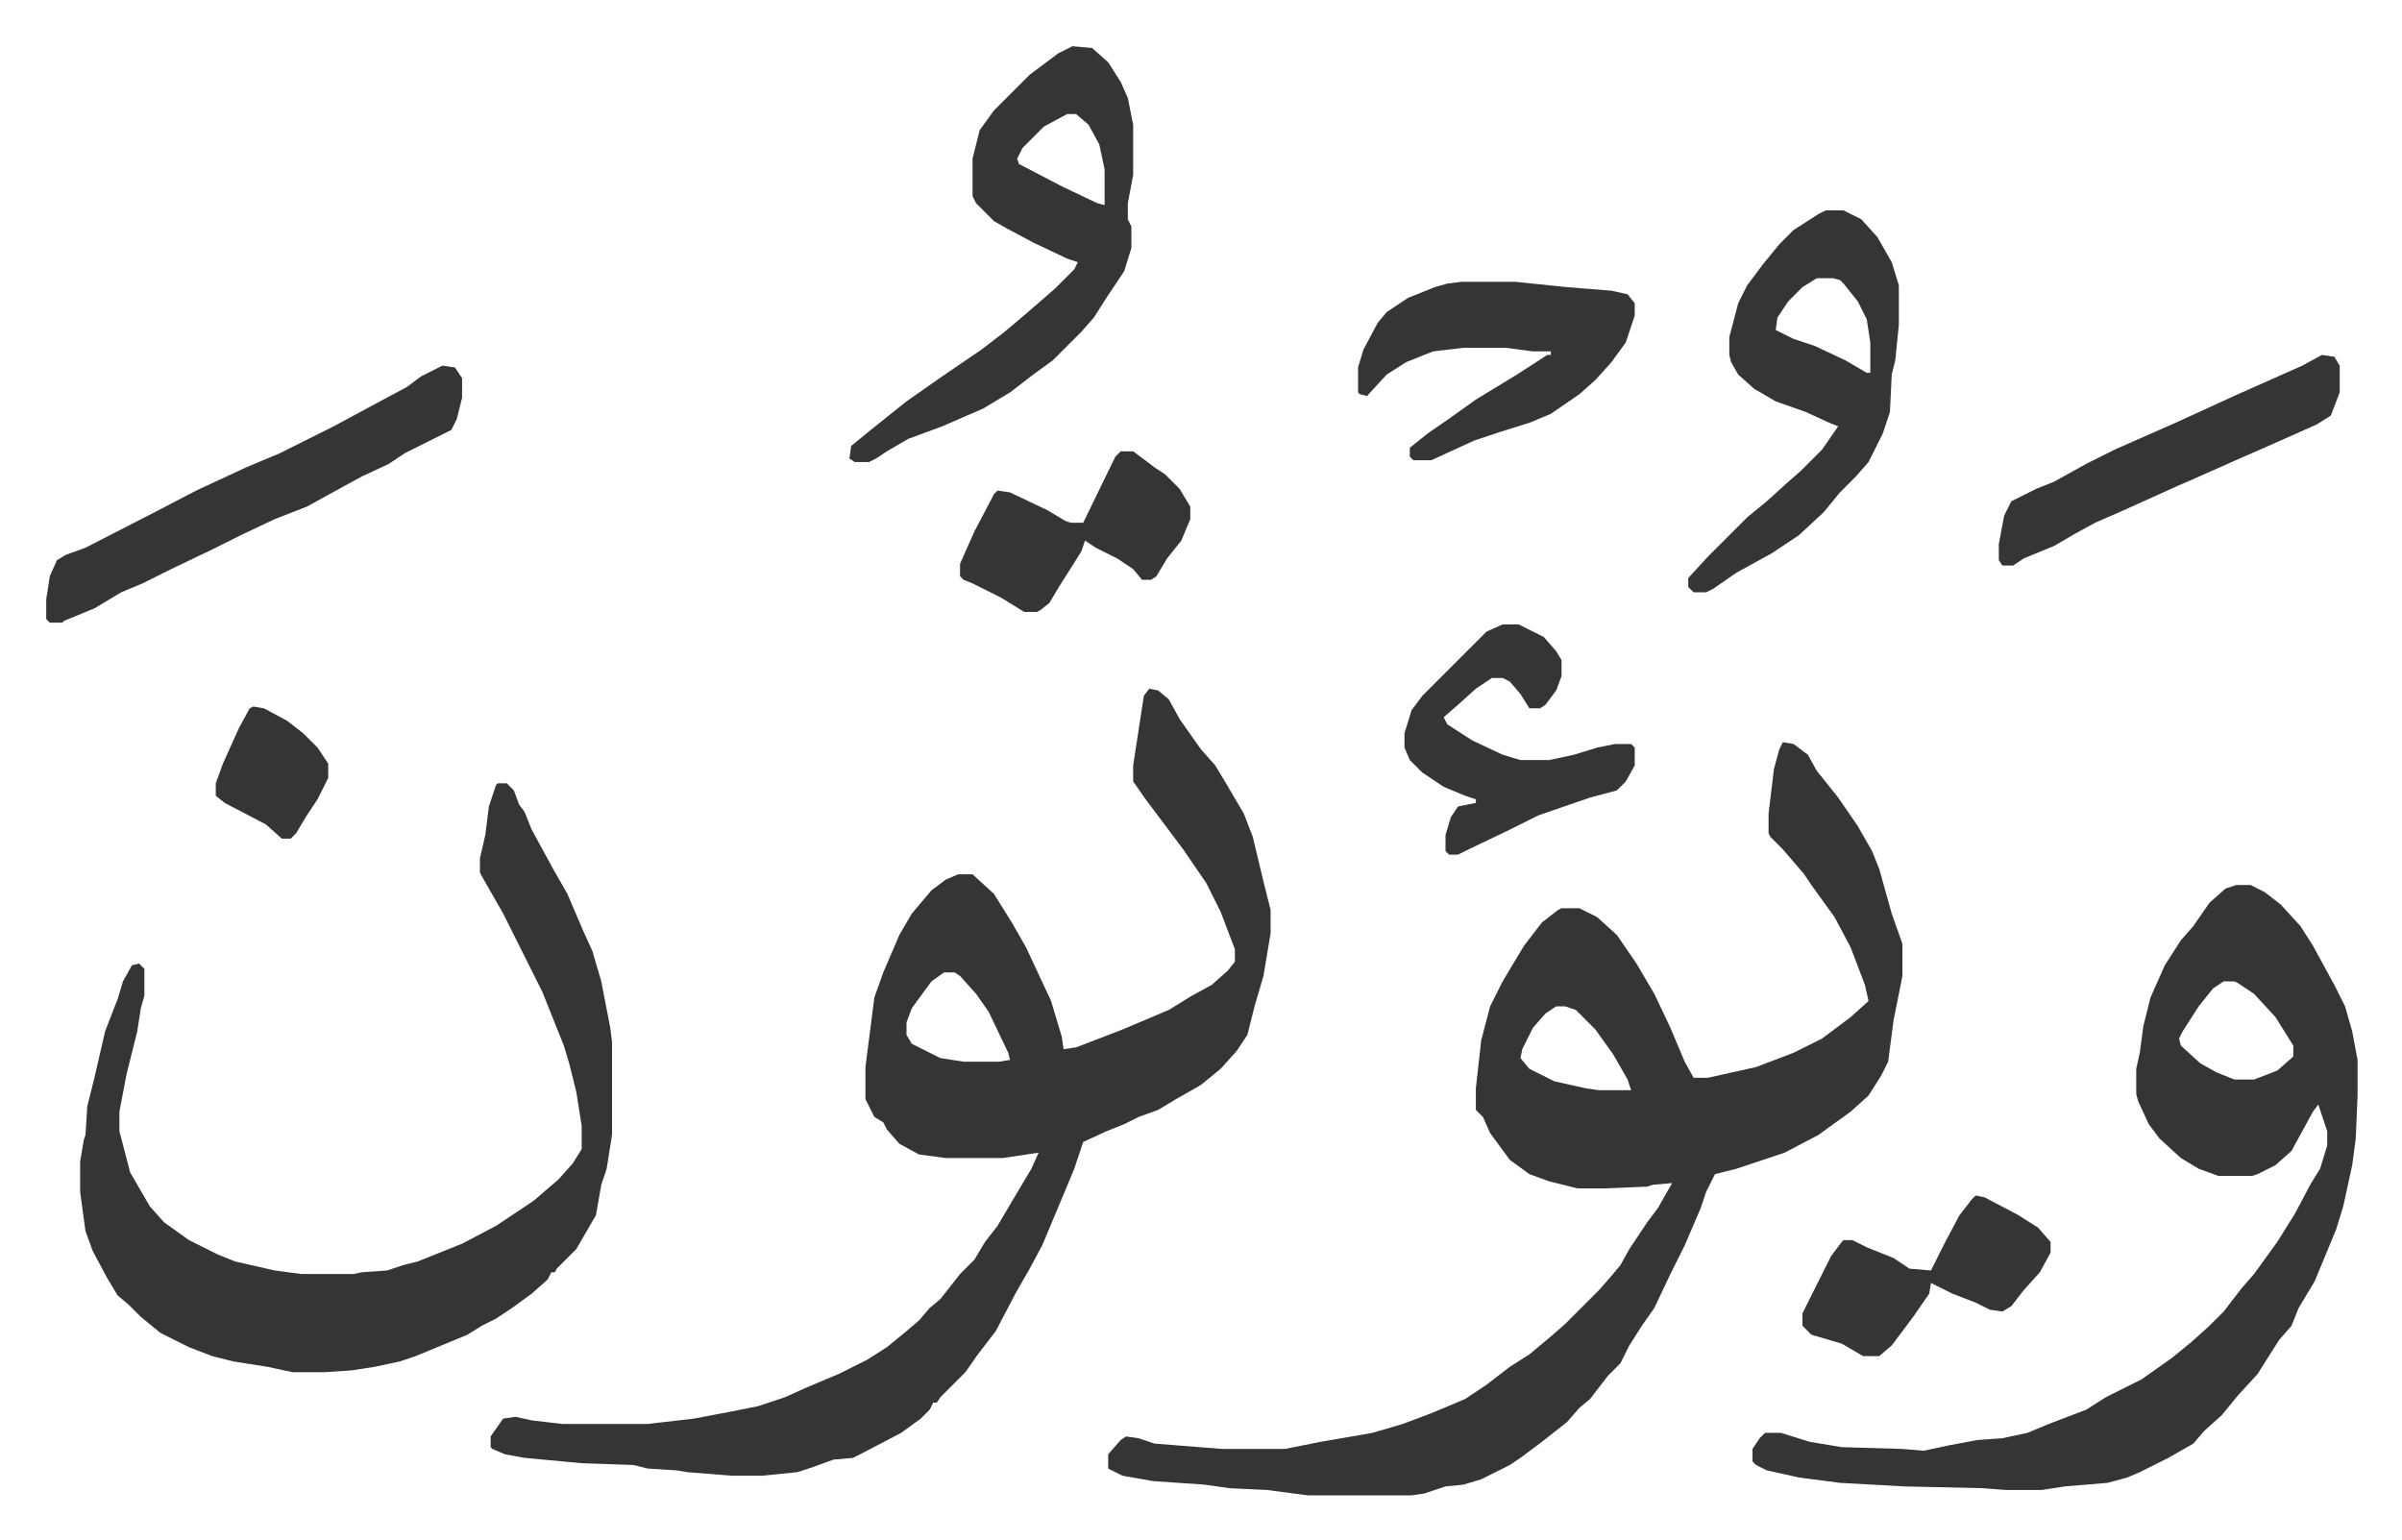 <svg xmlns="http://www.w3.org/2000/svg" viewBox="-25.9 240.1 1345.8 862.8">
    <path fill="#353535" id="rule_normal" d="m973 656 6 1 8 6 5 9 12 15 11 16 8 14 4 10 7 25 6 17v18l-5 25-3 23-4 8-7 11-10 9-18 13-19 10-27 9-12 3-5 10-3 9-9 21-8 16-9 19-7 10-7 11-5 10-7 7-10 13-6 5-7 8-14 11-12 9-6 4-16 8-10 3-10 1-12 4-7 1h-58l-23-3-21-1-14-2-29-2-17-3-8-4v-8l7-8 3-2 7 1 9 3 38 3h35l20-4 29-5 17-5 16-6 19-8 12-8 13-10 11-7 12-10 8-7 19-19 7-8 5-6 5-9 10-15 6-8 8-14-11 1-3 1-24 1h-15l-16-4-11-4-11-8-11-15-4-9-4-4v-12l3-27 5-19 7-14 12-20 10-13 9-7 2-1h10l10 5 11 10 11 16 10 17 9 19 8 19 5 9h8l27-6 21-8 16-8 16-12 10-9-2-9-8-21-9-17-13-18-4-6-12-14-7-7-1-2v-11l3-25 3-11zM846 804l-6 4-7 8-6 12-1 5 5 6 14 7 18 4 7 1h18l-2-6-8-14-10-14-11-11-6-2zM618 626l5 1 6 5 6 11 12 17 8 9 6 10 10 17 5 13 6 25 4 16v13l-4 24-5 17-4 16-6 9-9 10-11 9-14 8-10 6-11 4-8 4-10 4-13 6-5 15-5 12-13 31-7 13-8 14-11 21-10 13-7 10-14 14-2 3h-2l-2 4-5 5-11 8-23 12-4 2-11 1-11 4-9 3-20 2h-17l-25-2-6-1-16-1-8-2-29-1-32-3-11-2-7-3-1-1v-6l7-10 7-1 9 2 17 2h48l26-3 21-4 15-3 15-5 11-5 19-8 16-8 11-7 11-9 7-6 6-7 6-5 11-14 8-8 6-10 7-9 13-22 6-10 4-9-20 3h-32l-15-2-11-6-7-8-2-4-5-3-5-10v-18l5-39 5-14 9-21 7-12 11-13 8-6 7-3h8l12 11 10 16 8 14 14 30 6 20 1 7 7-1 13-5 13-5 26-11 13-8 11-6 9-8 4-5v-7l-8-21-8-16-13-19-9-12-12-16-7-10v-9l6-39zM503 785l-7 5-11 15-3 8v7l3 5 16 8 13 2h20l6-1-1-4-11-23-7-10-9-10-3-2zm724-49h8l8 4 9 7 11 12 7 11 12 22 6 12 4 14 3 16v20l-1 24-2 15-5 23-4 13-12 29-9 15-4 10-7 8-12 19-11 12-9 11-10 9-6 7-14 8-16 8-7 3-11 3-24 2-13 2h-20l-13-1-44-1-36-2-23-3-18-4-6-3-2-2v-7l4-6 3-3h9l16 5 18 3 34 1 12 1 14-3 16-3 14-1 14-3 12-5 21-8 11-7 20-10 17-12 11-9 10-9 8-8 10-13 7-8 13-18 10-16 9-17 5-8 4-13v-8l-5-15-3 4-12 22-9 8-10 5-3 1h-19l-11-4-10-6-12-11-6-8-6-13-1-4v-14l2-9 2-15 4-16 8-18 9-14 7-8 9-13 9-8zm-7 54-6 4-8 10-9 14-2 4 1 4 11 10 9 5 10 4h11l13-5 8-7 1-1v-6l-10-16-12-13-9-6-2-1zM253 679h5l4 4 3 8 3 4 4 10 12 22 8 14 9 21 5 11 5 17 5 26 1 8v52l-3 19-3 9-3 17-11 19-11 11-1 2h-2l-2 4-9 8-11 8-9 6-8 4-8 5-29 12-9 3-14 3-13 2-15 1h-18l-14-3-19-3-12-3-13-5-16-8-11-9-7-7-6-5-6-10-8-15-4-11-3-22v-17l2-12 1-3 1-16 4-16 6-26 5-13 2-5 3-10 5-9 4-1 3 3v15l-2 7-2 13-6 24-4 21v11l6 23 11 19 8 9 14 10 16 8 10 4 22 5 15 2h29l5-1 14-1 9-3 8-2 25-10 19-10 21-14 14-12 8-9 5-8v-13l-3-19-4-16-3-10-4-10-8-20-22-44-12-21-1-2v-8l3-13 2-16 4-12zm322-413 11 1 9 8 7 11 4 9 3 15v28l-3 16v9l2 4v12l-4 13-10 15-7 11-7 8-5 5-11 11-11 8-13 10-15 9-23 10-19 7-12 7-6 4-4 2h-8l-3-2 1-7 11-9 10-8 10-8 20-14 22-15 13-10 13-11 15-13 11-11 2-4-6-2-19-9-15-8-7-4-10-10-2-4v-21l4-16 8-11 20-20 16-12zm-3 38-13 7-12 12-3 6 1 3 25 13 19 9 4 1v-20l-3-14-6-11-7-6zm425 54h10l10 5 9 10 8 14 4 13v22l-2 20-2 8-1 21-4 12-8 16-7 8-9 9-9 11-14 13-15 10-20 11-13 9-4 2h-7l-3-3v-5l11-12 22-22 11-9 11-10 8-7 12-12 9-13-5-2-13-6-17-6-12-7-9-8-4-7-1-4v-10l5-19 5-10 9-12 9-11 8-8 14-9zm-5 38-8 5-8 8-6 9-1 7 10 5 12 4 17 8 12 7h2v-17l-2-13-5-10-8-10-2-2-4-1zm-770 49 7 1 4 6v11l-3 12-3 6-10 5-16 8-9 6-15 7-11 6-20 11-18 7-19 9-16 8-23 11-16 8-12 5-15 9-17 7-1 1H2l-2-2v-11l2-13 4-9 5-3 11-4 39-20 23-12 28-13 19-8 14-7 16-8 26-14 15-8 8-6zm571-47h30l29 3 25 2 9 2 4 5v7l-5 15-8 11-9 10-9 8-16 11-12 5-16 5-15 5-24 11h-10l-2-2v-5l10-8 13-9 14-10 23-14 17-11h2v-2h-10l-15-2h-24l-17 2-15 6-11 7-11 12-4-1-1-1v-14l3-10 8-15 5-6 12-8 15-6 7-2zm23 192h9l14 7 7 8 3 5v9l-3 8-6 8-3 2h-6l-5-8-6-7-4-2h-6l-9 6-10 9-8 7 2 4 14 9 17 8 10 3h16l14-3 13-4 10-2h9l2 2v10l-5 9-5 5-15 4-29 10-16 8-23 11-6 3h-5l-2-2v-9l3-10 4-6 10-2v-2l-6-2-12-5-12-8-7-7-3-7v-8l4-13 6-8 36-36zm459-151 7 1 3 5v15l-5 13-8 5-27 12-16 7-27 12-7 3-31 14-16 7-11 6-12 7-17 7-6 4h-6l-2-3v-9l3-16 4-8 14-7 10-4 18-10 16-8 34-15 35-16 36-16z"/>
    <path fill="#353535" id="rule_normal" d="m1081 910 5 1 19 10 11 7 7 8v6l-6 11-9 10-7 9-5 3-7-1-8-4-13-5-12-6-1 6-9 13-12 16-7 6h-9l-12-7-17-5-5-5v-7l8-16 8-16 6-8 1-1h5l8 4 15 6 9 6 12 1 8-16 8-15 7-9zM602 493h7l12 9 6 4 8 8 6 10v7l-5 12-8 10-6 10-3 2h-5l-5-6-9-6-12-6-6-4-2 6-5 8-7 11-6 10-5 4-2 1h-7l-13-8-16-8-5-2-2-2v-7l8-18 11-21 2-2 7 1 21 10 10 6 3 1h7l18-37zM116 636l6 1 13 7 9 7 8 8 6 9v8l-6 12-6 9-6 10-3 3h-5l-9-8-23-12-5-4v-7l4-11 9-20 6-11z"/>
</svg>
